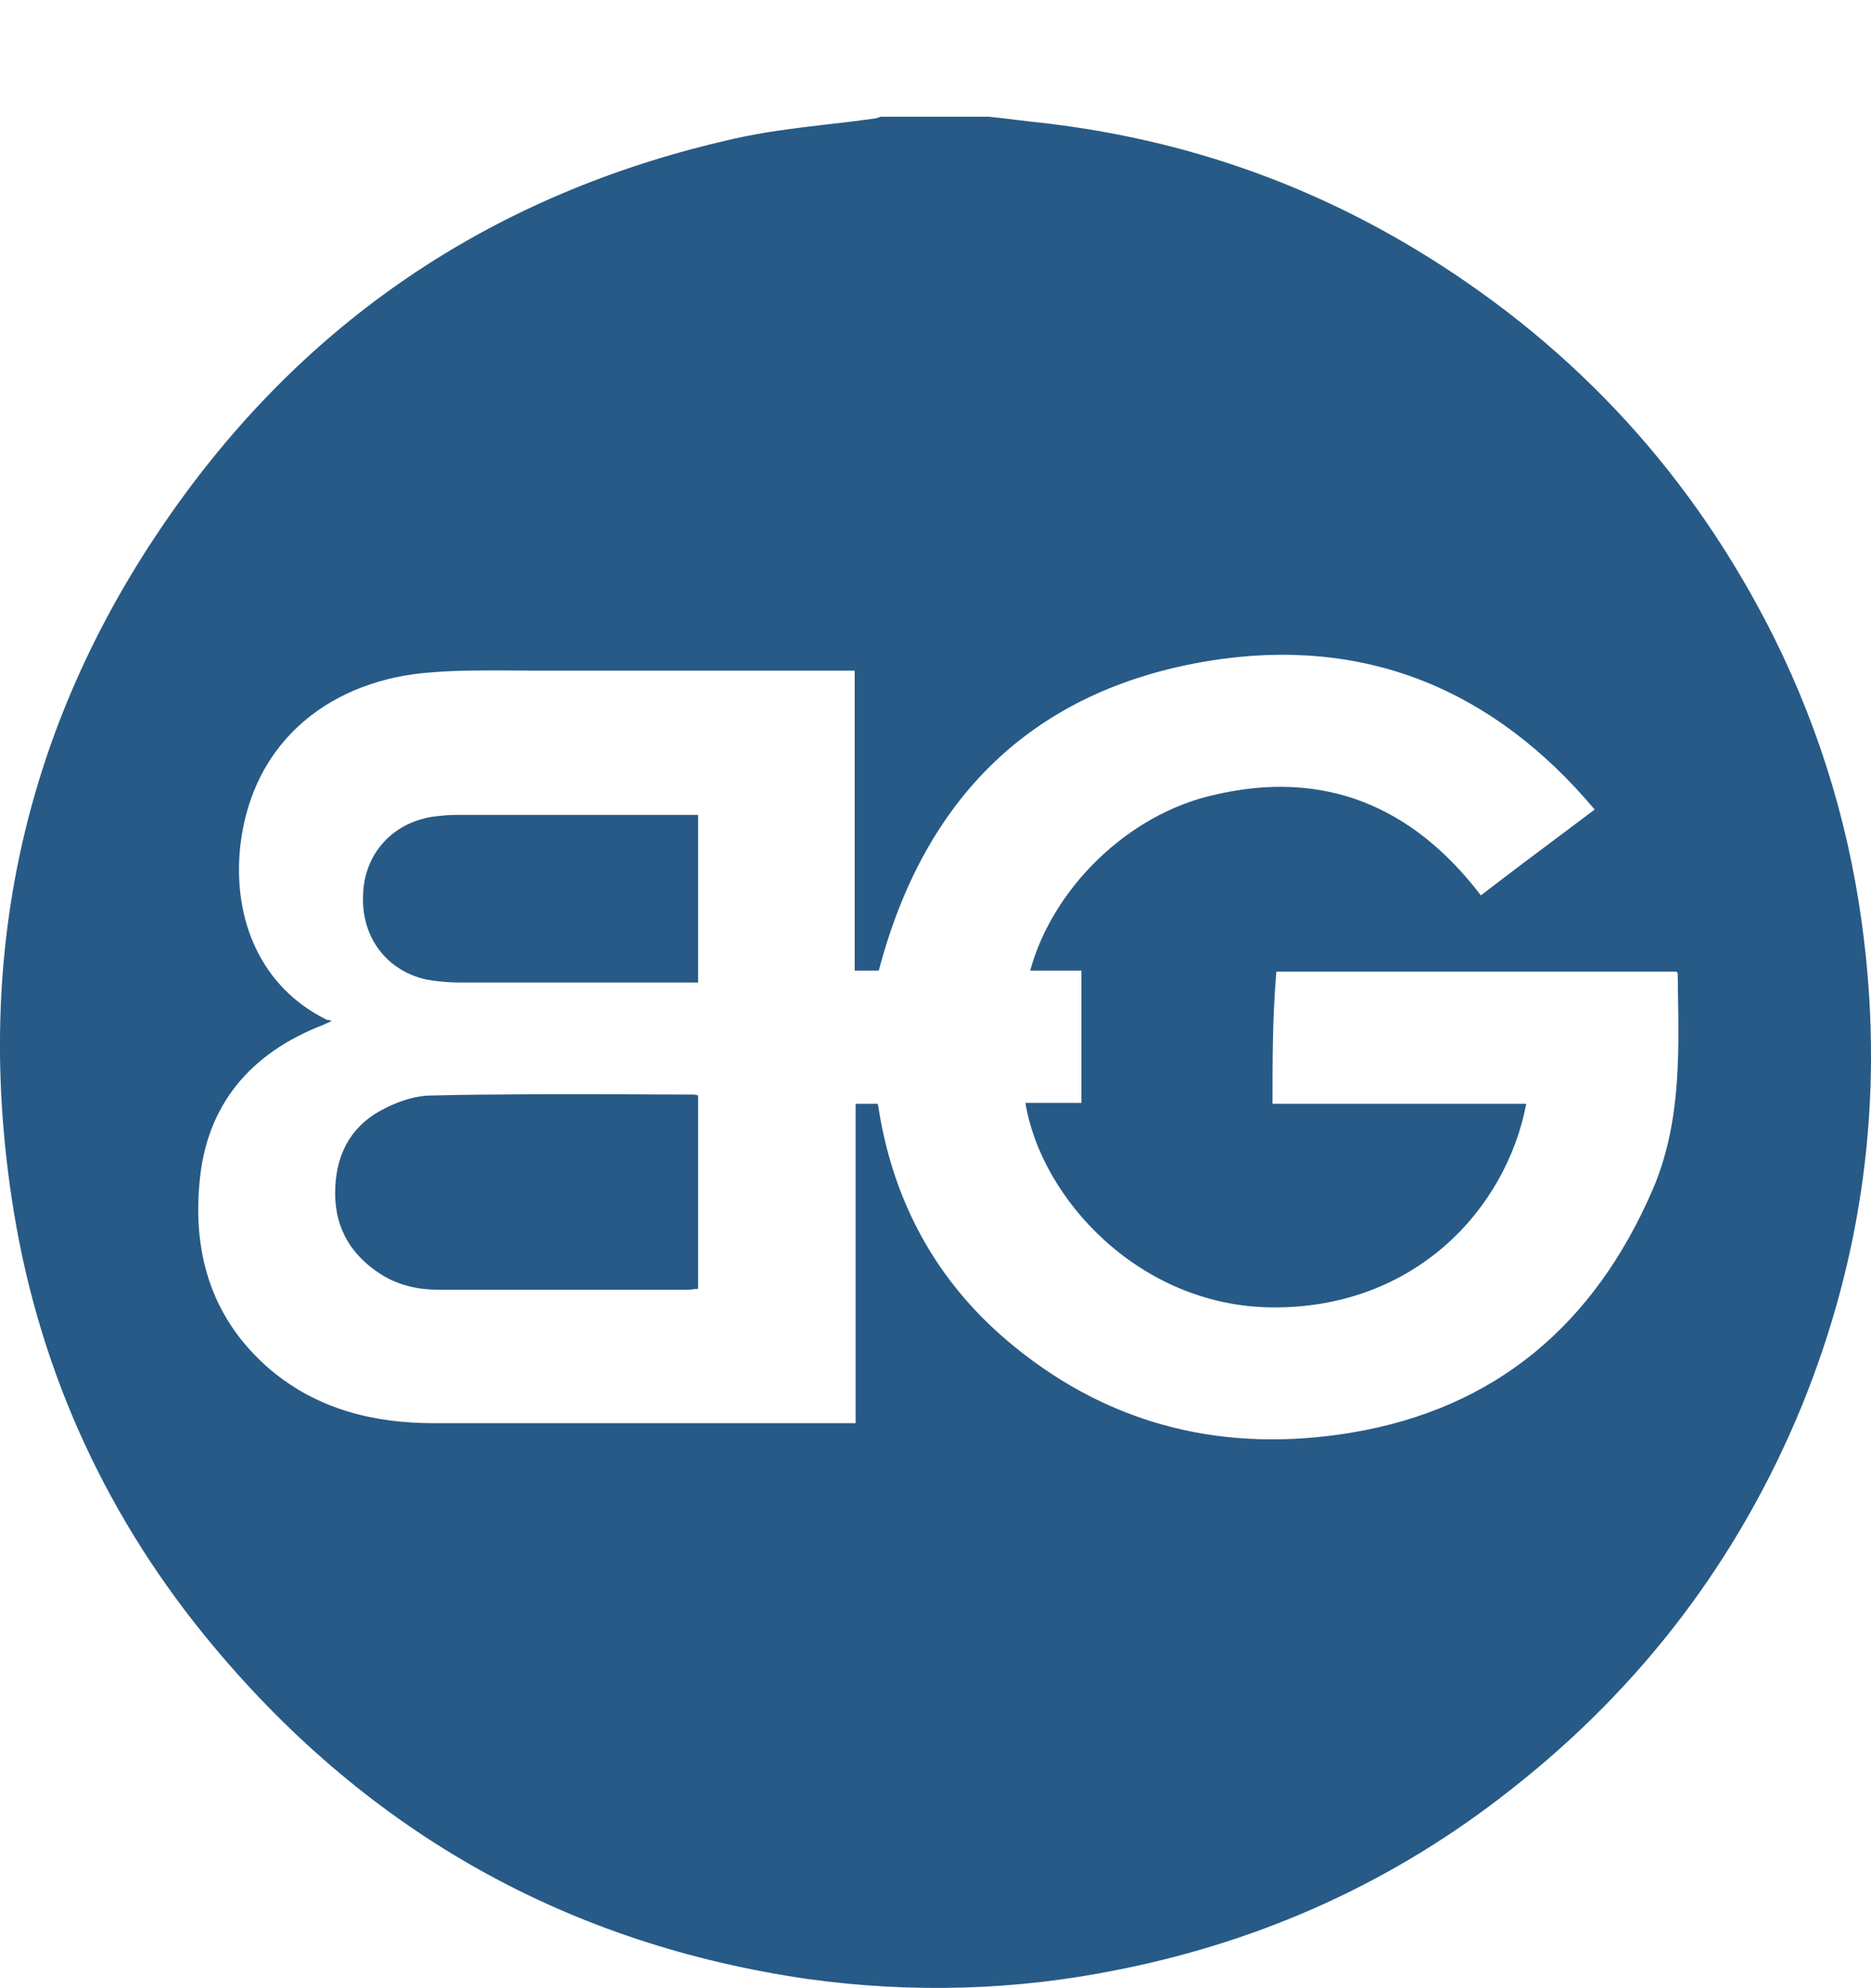 <?xml version="1.0" encoding="UTF-8"?>
<svg xmlns="http://www.w3.org/2000/svg" width="16" height="17" viewBox="0 0 16 17" fill="none">
  <path fill-rule="evenodd" clip-rule="evenodd" d="M8.707 1.027C8.623 1.017 8.538 1.006 8.456 0.998H7.531L7.517 1.003C7.499 1.009 7.485 1.015 7.465 1.015C7.332 1.034 7.198 1.05 7.063 1.065C6.798 1.096 6.532 1.128 6.269 1.188C4.33 1.625 2.754 2.632 1.582 4.224C0.229 6.064 -0.25 8.126 0.121 10.379C0.352 11.765 0.93 13.011 1.838 14.091C3.166 15.675 4.858 16.624 6.904 16.921C7.795 17.045 8.695 17.02 9.578 16.839C10.816 16.591 11.938 16.08 12.928 15.296C14.042 14.421 14.875 13.324 15.412 12.012C15.931 10.733 16.105 9.405 15.94 8.036C15.832 7.128 15.577 6.27 15.172 5.453C14.488 4.084 13.497 2.995 12.194 2.186C11.195 1.567 10.122 1.196 8.959 1.056C8.876 1.048 8.792 1.037 8.707 1.027ZM11.971 9.438H10.882C10.882 9.058 10.882 8.687 10.915 8.308H14.339C14.339 8.312 14.341 8.314 14.343 8.316C14.345 8.318 14.347 8.32 14.347 8.324C14.348 8.374 14.349 8.423 14.349 8.472L14.349 8.473C14.359 9.05 14.368 9.625 14.133 10.172C13.637 11.319 12.796 12.045 11.55 12.251C10.494 12.425 9.52 12.202 8.678 11.517C8.035 10.997 7.647 10.312 7.515 9.487C7.515 9.479 7.513 9.471 7.511 9.463C7.509 9.454 7.507 9.446 7.507 9.438H7.317V12.169H7.201H3.711C3.199 12.169 2.721 12.053 2.316 11.715C1.821 11.294 1.648 10.742 1.706 10.114C1.763 9.446 2.143 9.001 2.77 8.761C2.774 8.758 2.779 8.756 2.787 8.753C2.797 8.748 2.813 8.742 2.836 8.728C2.811 8.72 2.803 8.72 2.795 8.72C2.226 8.44 1.995 7.862 2.052 7.26C2.151 6.295 2.877 5.808 3.678 5.75C3.909 5.73 4.14 5.732 4.371 5.733H4.371C4.429 5.733 4.487 5.734 4.544 5.734H7.177H7.309V8.299H7.515C7.903 6.823 8.827 5.899 10.337 5.651C11.657 5.437 12.763 5.882 13.637 6.922L13.44 7.07C13.178 7.266 12.921 7.458 12.664 7.656C12.078 6.889 11.319 6.575 10.378 6.798C9.644 6.963 9 7.598 8.81 8.299H9.248V9.43H8.769C8.901 10.246 9.743 11.171 10.882 11.179C12.095 11.187 12.878 10.345 13.052 9.438H11.971ZM5.97 9.367V11.02C5.954 11.02 5.94 11.022 5.926 11.024L5.926 11.024C5.912 11.026 5.898 11.028 5.883 11.028H3.757C3.582 11.028 3.415 10.995 3.256 10.895C3.009 10.736 2.866 10.511 2.866 10.202C2.866 9.884 2.993 9.642 3.248 9.5C3.383 9.425 3.542 9.367 3.694 9.367C4.249 9.354 4.809 9.356 5.367 9.357H5.367L5.367 9.357C5.553 9.358 5.738 9.359 5.922 9.359C5.938 9.359 5.946 9.359 5.97 9.367ZM5.97 8.401V6.968H5.905H3.891C3.826 6.968 3.76 6.976 3.695 6.984C3.351 7.04 3.113 7.304 3.105 7.656C3.089 8.017 3.31 8.305 3.654 8.377C3.744 8.393 3.842 8.401 3.932 8.401H5.864H5.97Z" fill="#275A86"></path>
</svg>
